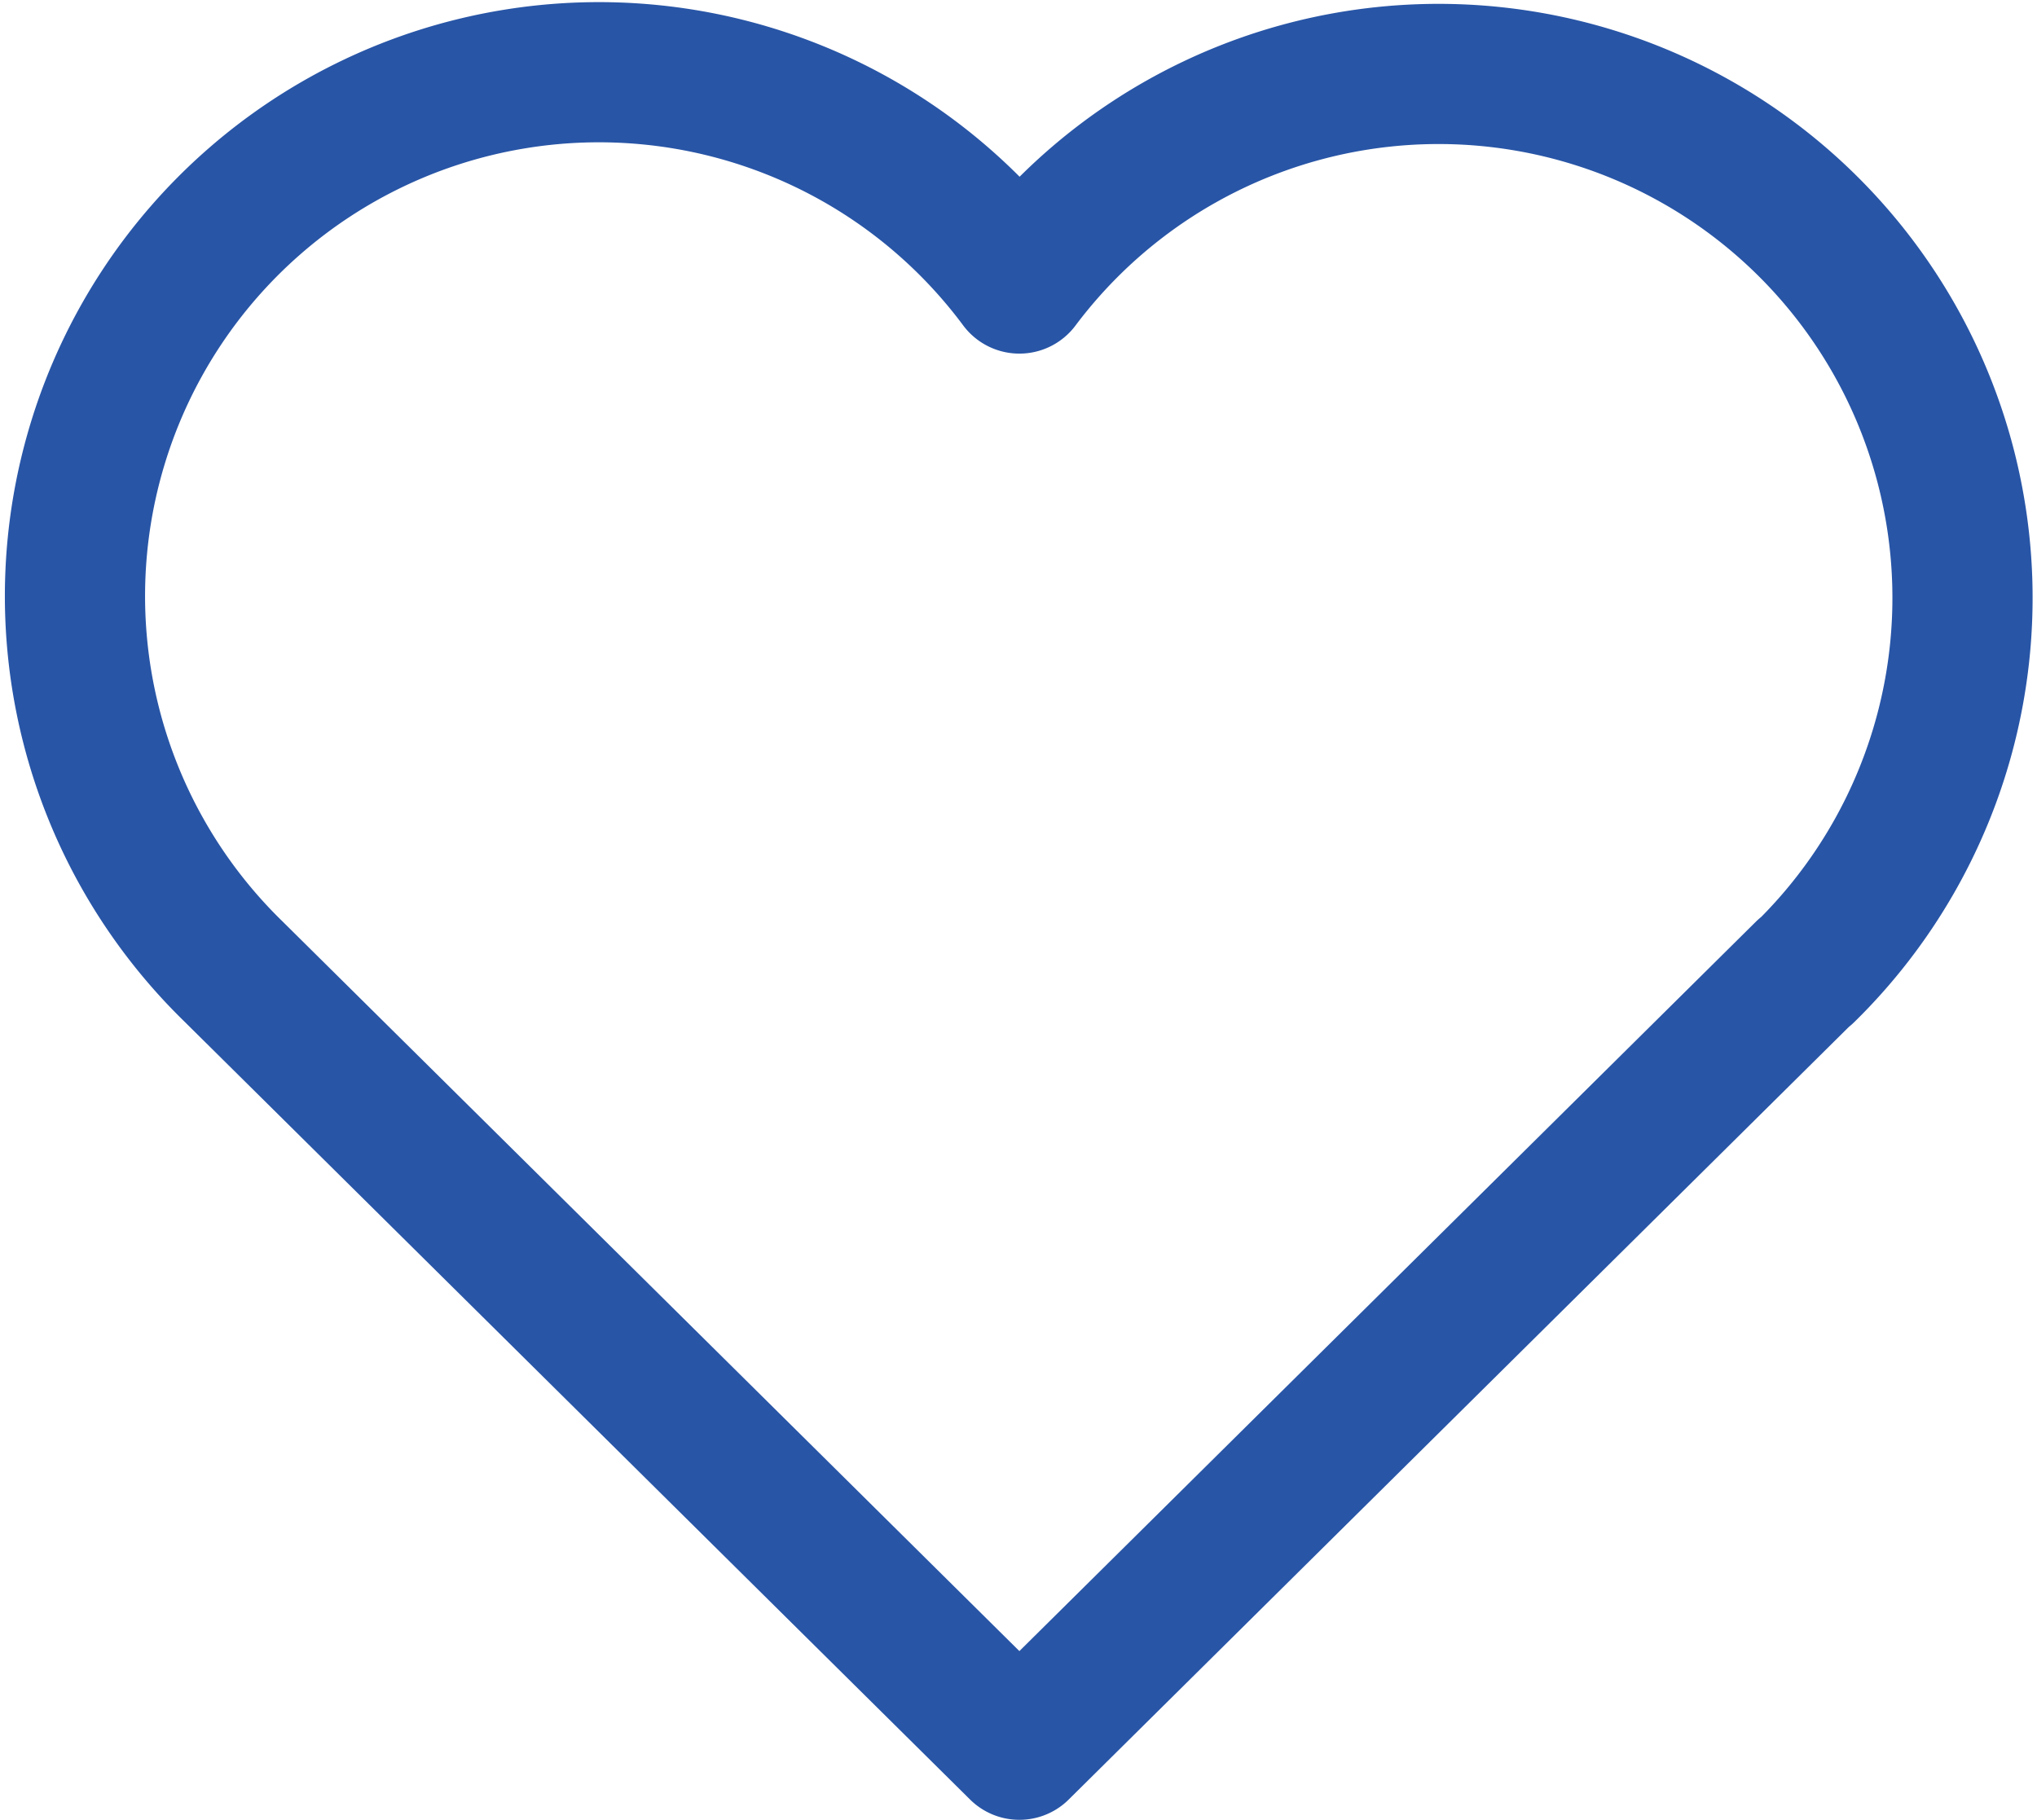 <svg xmlns="http://www.w3.org/2000/svg" width="21.795" height="19.474" viewBox="0 0 21.795 19.474">
  <path id="パス_4673" data-name="パス 4673" d="M21.5,13.612l-8.408,8.328L4.683,13.612A5.606,5.606,0,1,1,13.092,6.25,5.606,5.606,0,1,1,21.5,13.618" transform="translate(-2.185 -3.216)" fill="none" stroke="#2855a6" stroke-linecap="round" stroke-linejoin="round" stroke-width="1.5"/>
</svg>
